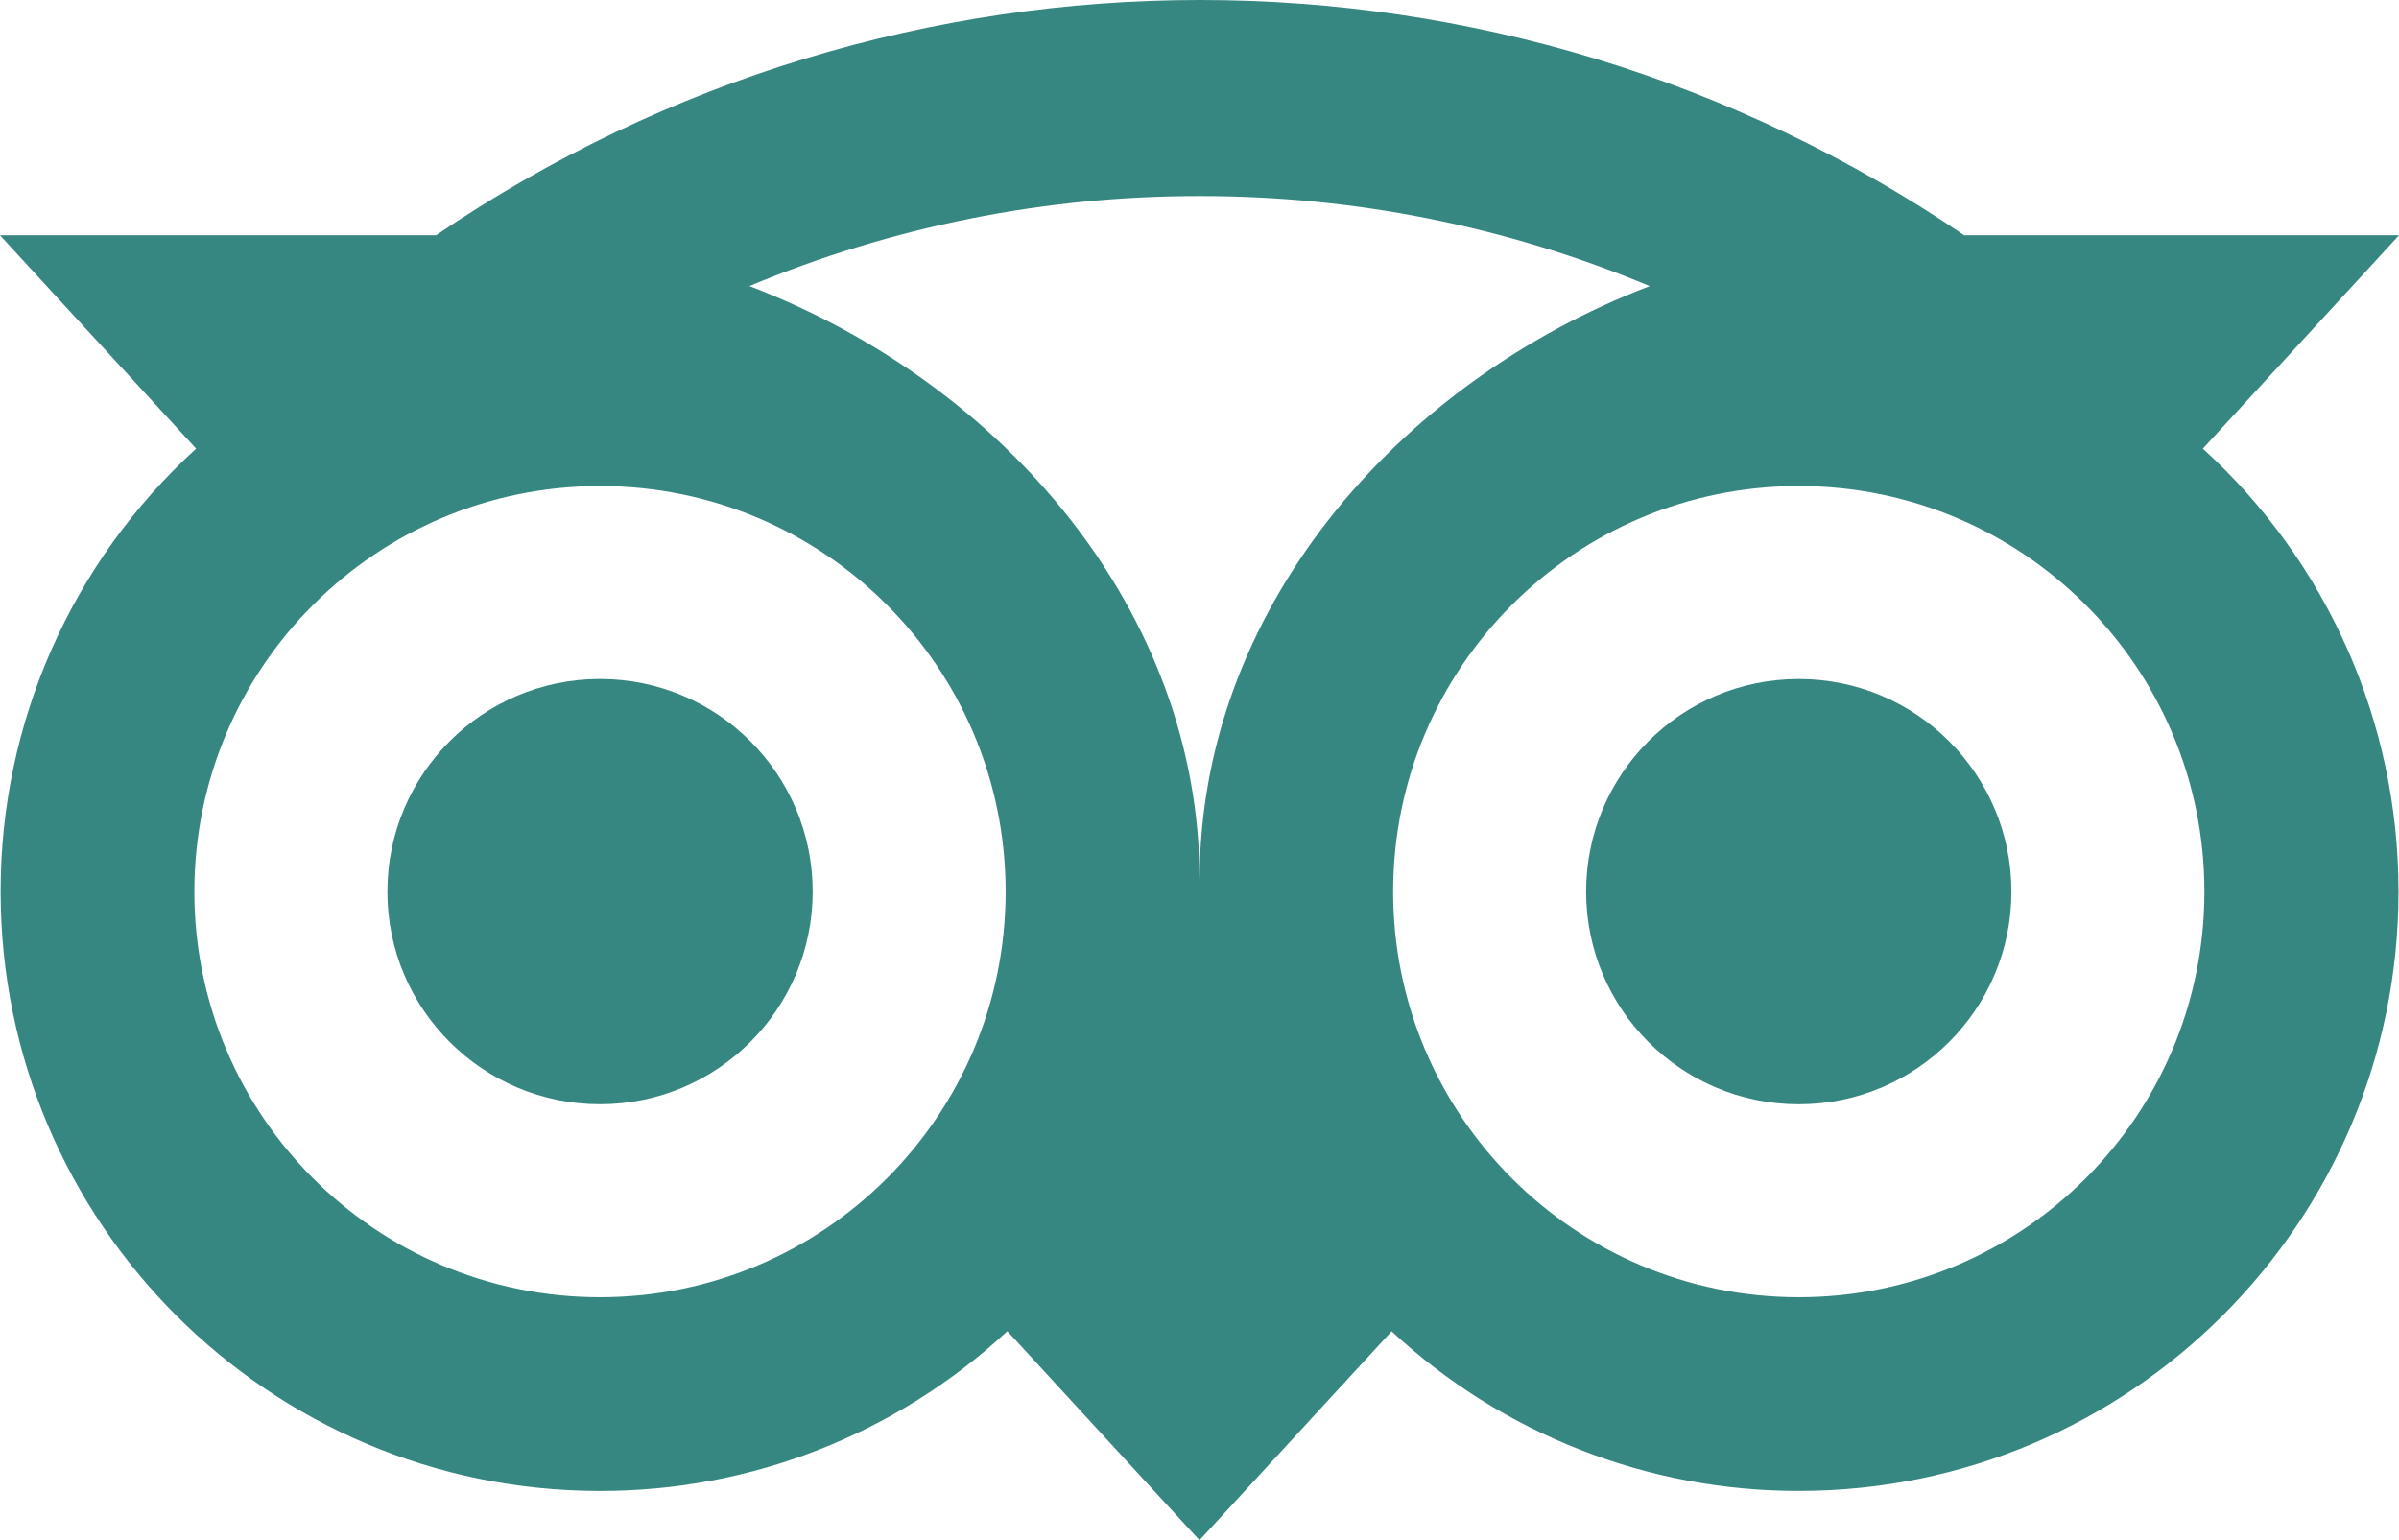 <?xml version="1.0" encoding="UTF-8"?><svg id="Layer_1" xmlns="http://www.w3.org/2000/svg" viewBox="0 0 811.59 521.12"><defs><style>.cls-1{fill:#368781;}</style></defs><path class="cls-1" d="M202.98,373.6c39.73,0,71.94-32.2,71.95-71.93s-32.2-71.94-71.93-71.95c-39.73,0-71.94,32.2-71.95,71.93v.02c0,39.72,32.21,71.92,71.93,71.93Z"/><circle class="cls-1" cx="608.53" cy="301.67" r="71.94"/><path class="cls-1" d="M.21,301.67c0,112,90.78,202.77,202.77,202.77,51.12,.07,100.37-19.24,137.81-54.05l65,70.73,65-70.69c37.44,34.78,86.67,54.07,137.77,54,112,0,202.86-90.79,202.86-202.77,.06-57.05-23.97-111.47-66.18-149.86l66.35-72.19h-147.09c-155.99-106.15-361.01-106.15-517,0H0l66.35,72.19C24.16,190.2,.14,244.62,.21,301.67Zm745.55,0c0,75.79-61.44,137.23-137.23,137.23s-137.23-61.44-137.23-137.23c0-75.79,61.44-137.23,137.23-137.23s137.23,61.44,137.23,137.23h0ZM405.76,66.34c52.3-.07,104.09,10.29,152.35,30.46-86.61,33.14-152.28,110.62-152.28,200.91,0-90.3-65.69-167.79-152.31-200.92,48.22-20.15,99.98-30.51,152.24-30.45Zm-202.78,98.1c75.79,0,137.23,61.44,137.23,137.23s-61.44,137.23-137.23,137.23-137.23-61.44-137.23-137.23c0-75.79,61.44-137.23,137.23-137.23h0Z"/></svg>
